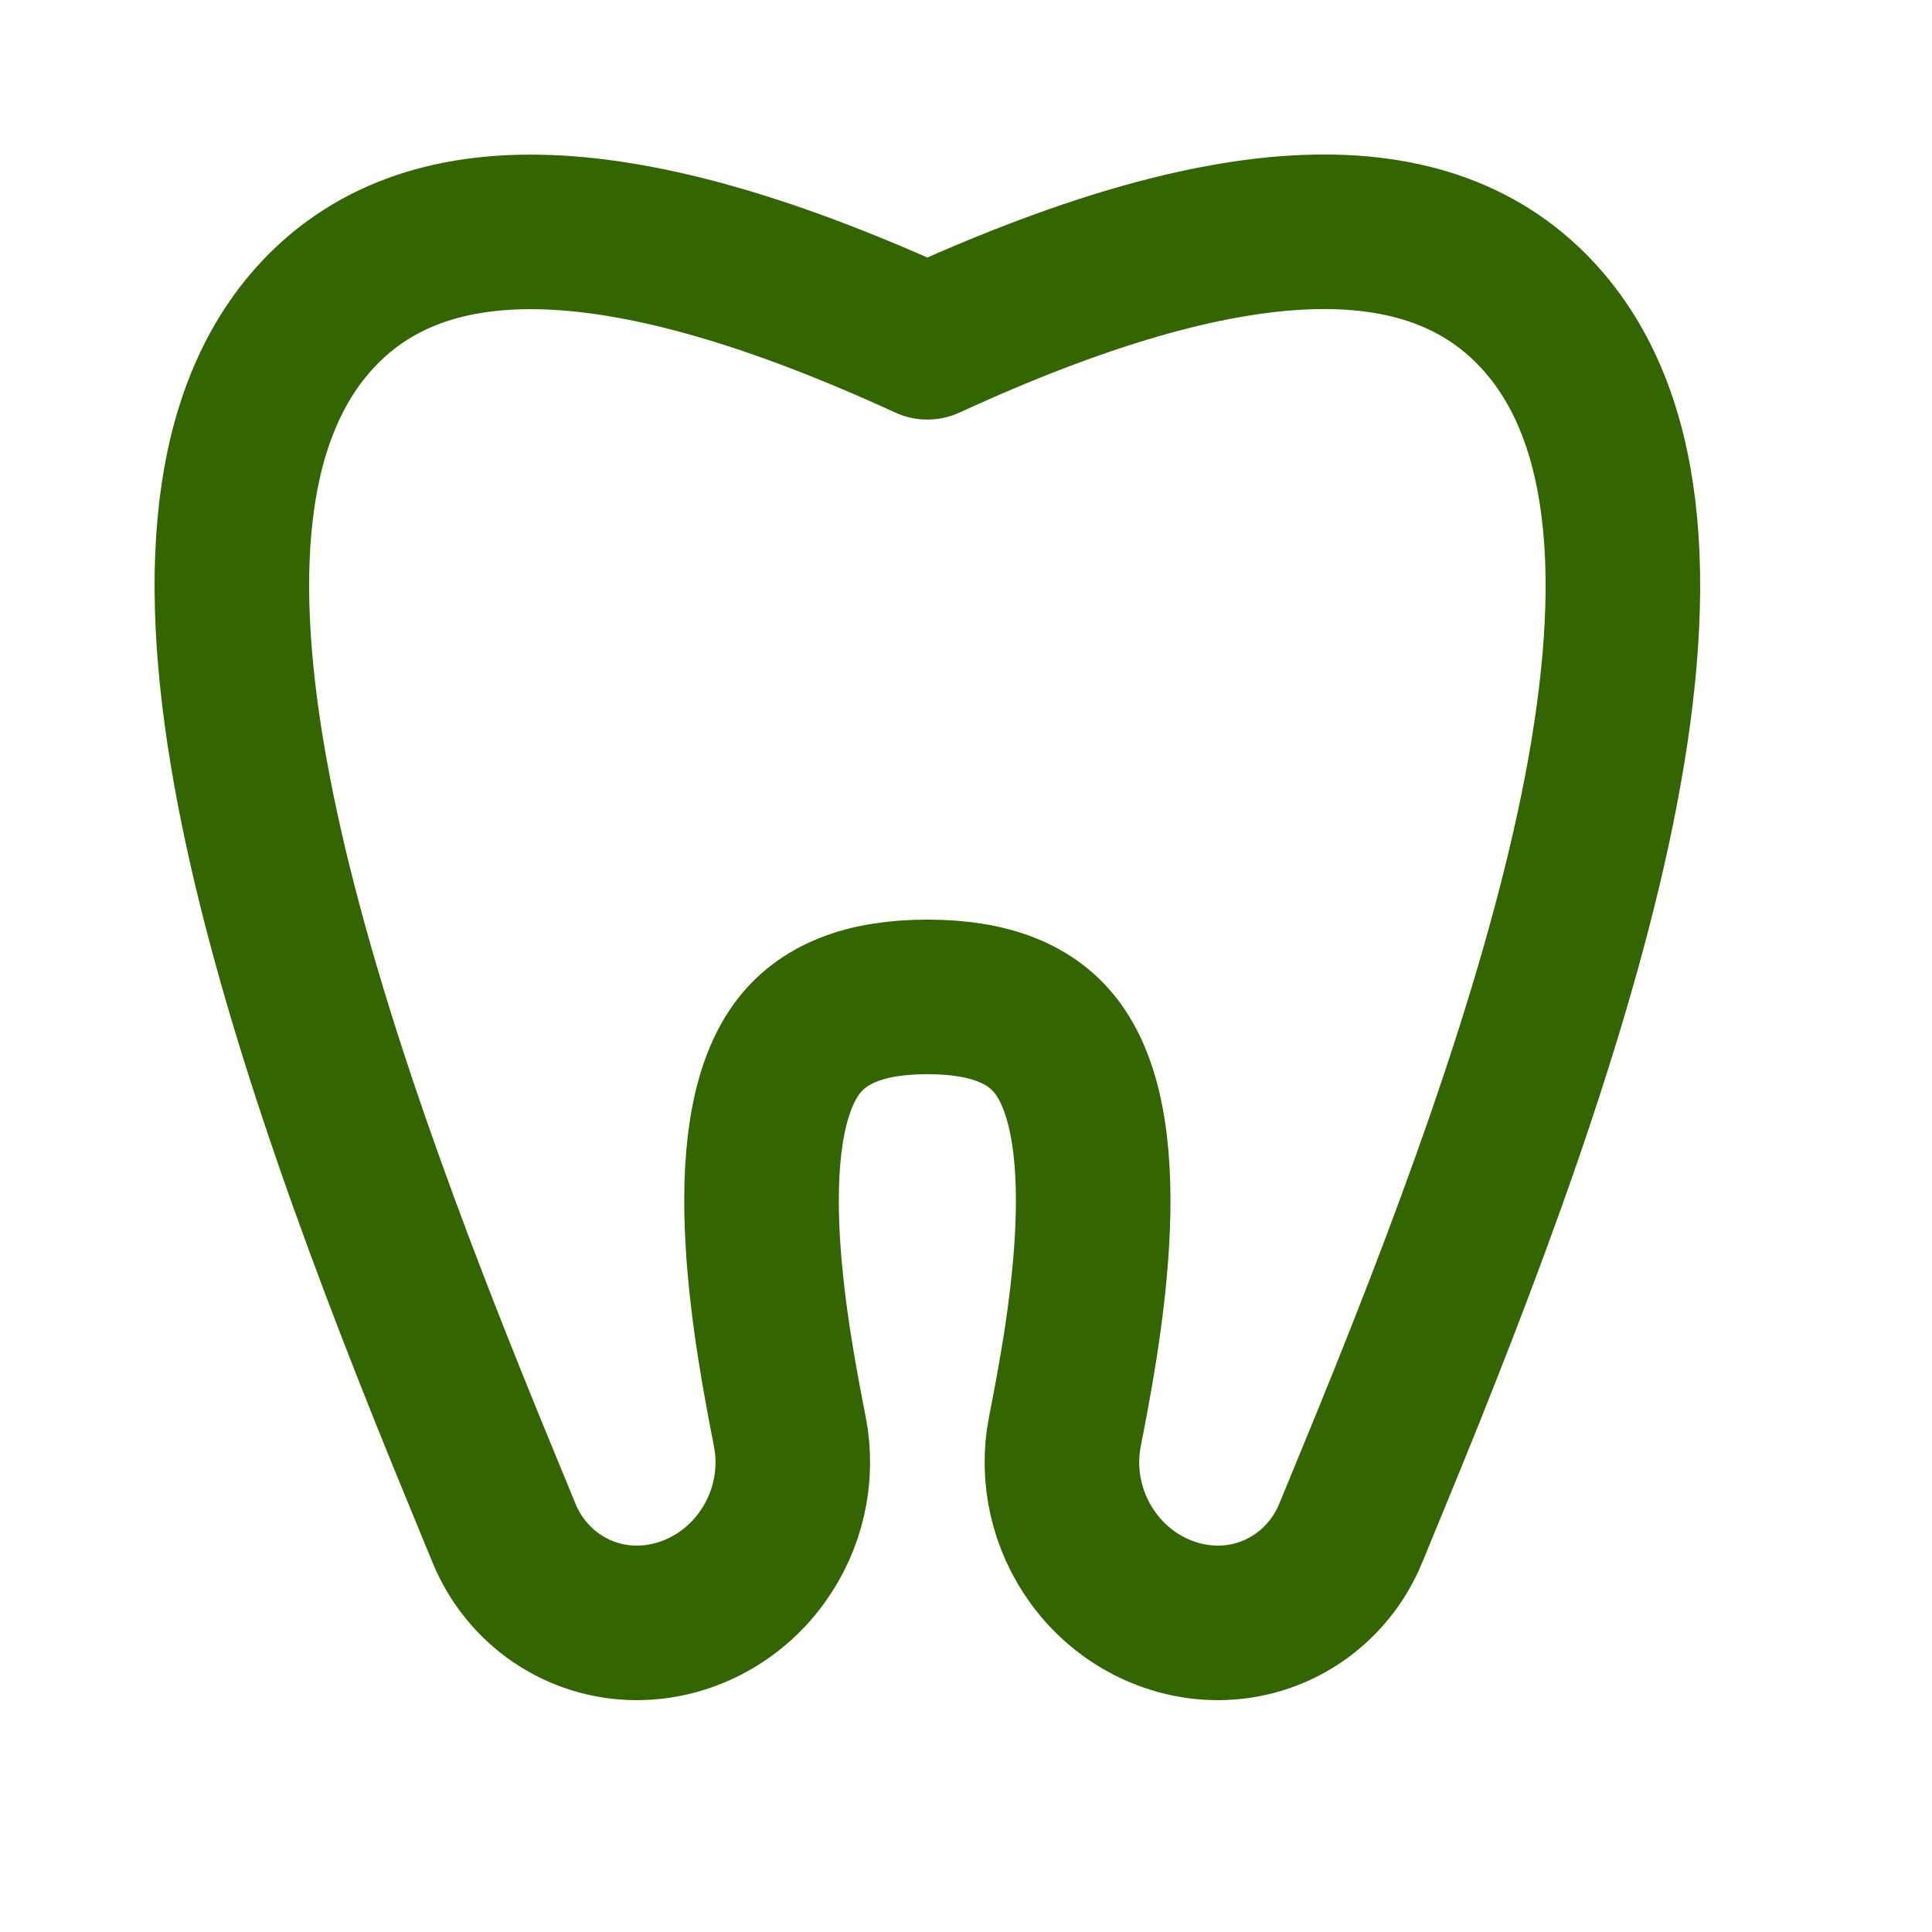 <svg enable-background="new 0 0 25 25" width="100" height="100" viewBox ="0 0 25 25" xmlns="http://www.w3.org/2000/svg"><title>tooth</title><path d="m19.942 4.129c-1.426-1.6-4.026-1.501-7.942.3-3.92-1.801-6.518-1.896-7.942-.3-2.425 2.721-.249 9.143 2.199 15.065l.261.635c.288.711.965 1.171 1.722 1.171.625 0 1.228-.311 1.61-.833.347-.472.482-1.069.371-1.639-.223-1.143-.746-3.82.092-4.961.33-.448.882-.667 1.687-.667.806 0 1.358.218 1.687.667.838 1.141.315 3.818.092 4.961-.111.569.024 1.167.371 1.639.382.522.984.833 1.61.833.757 0 1.434-.46 1.722-1.17l.26-.632c2.449-5.924 4.626-12.346 2.2-15.069z" style="fill:none;stroke:#336600;stroke-width:2;stroke-linecap:round;stroke-linejoin:round;stroke-miterlimit:10"/></svg>